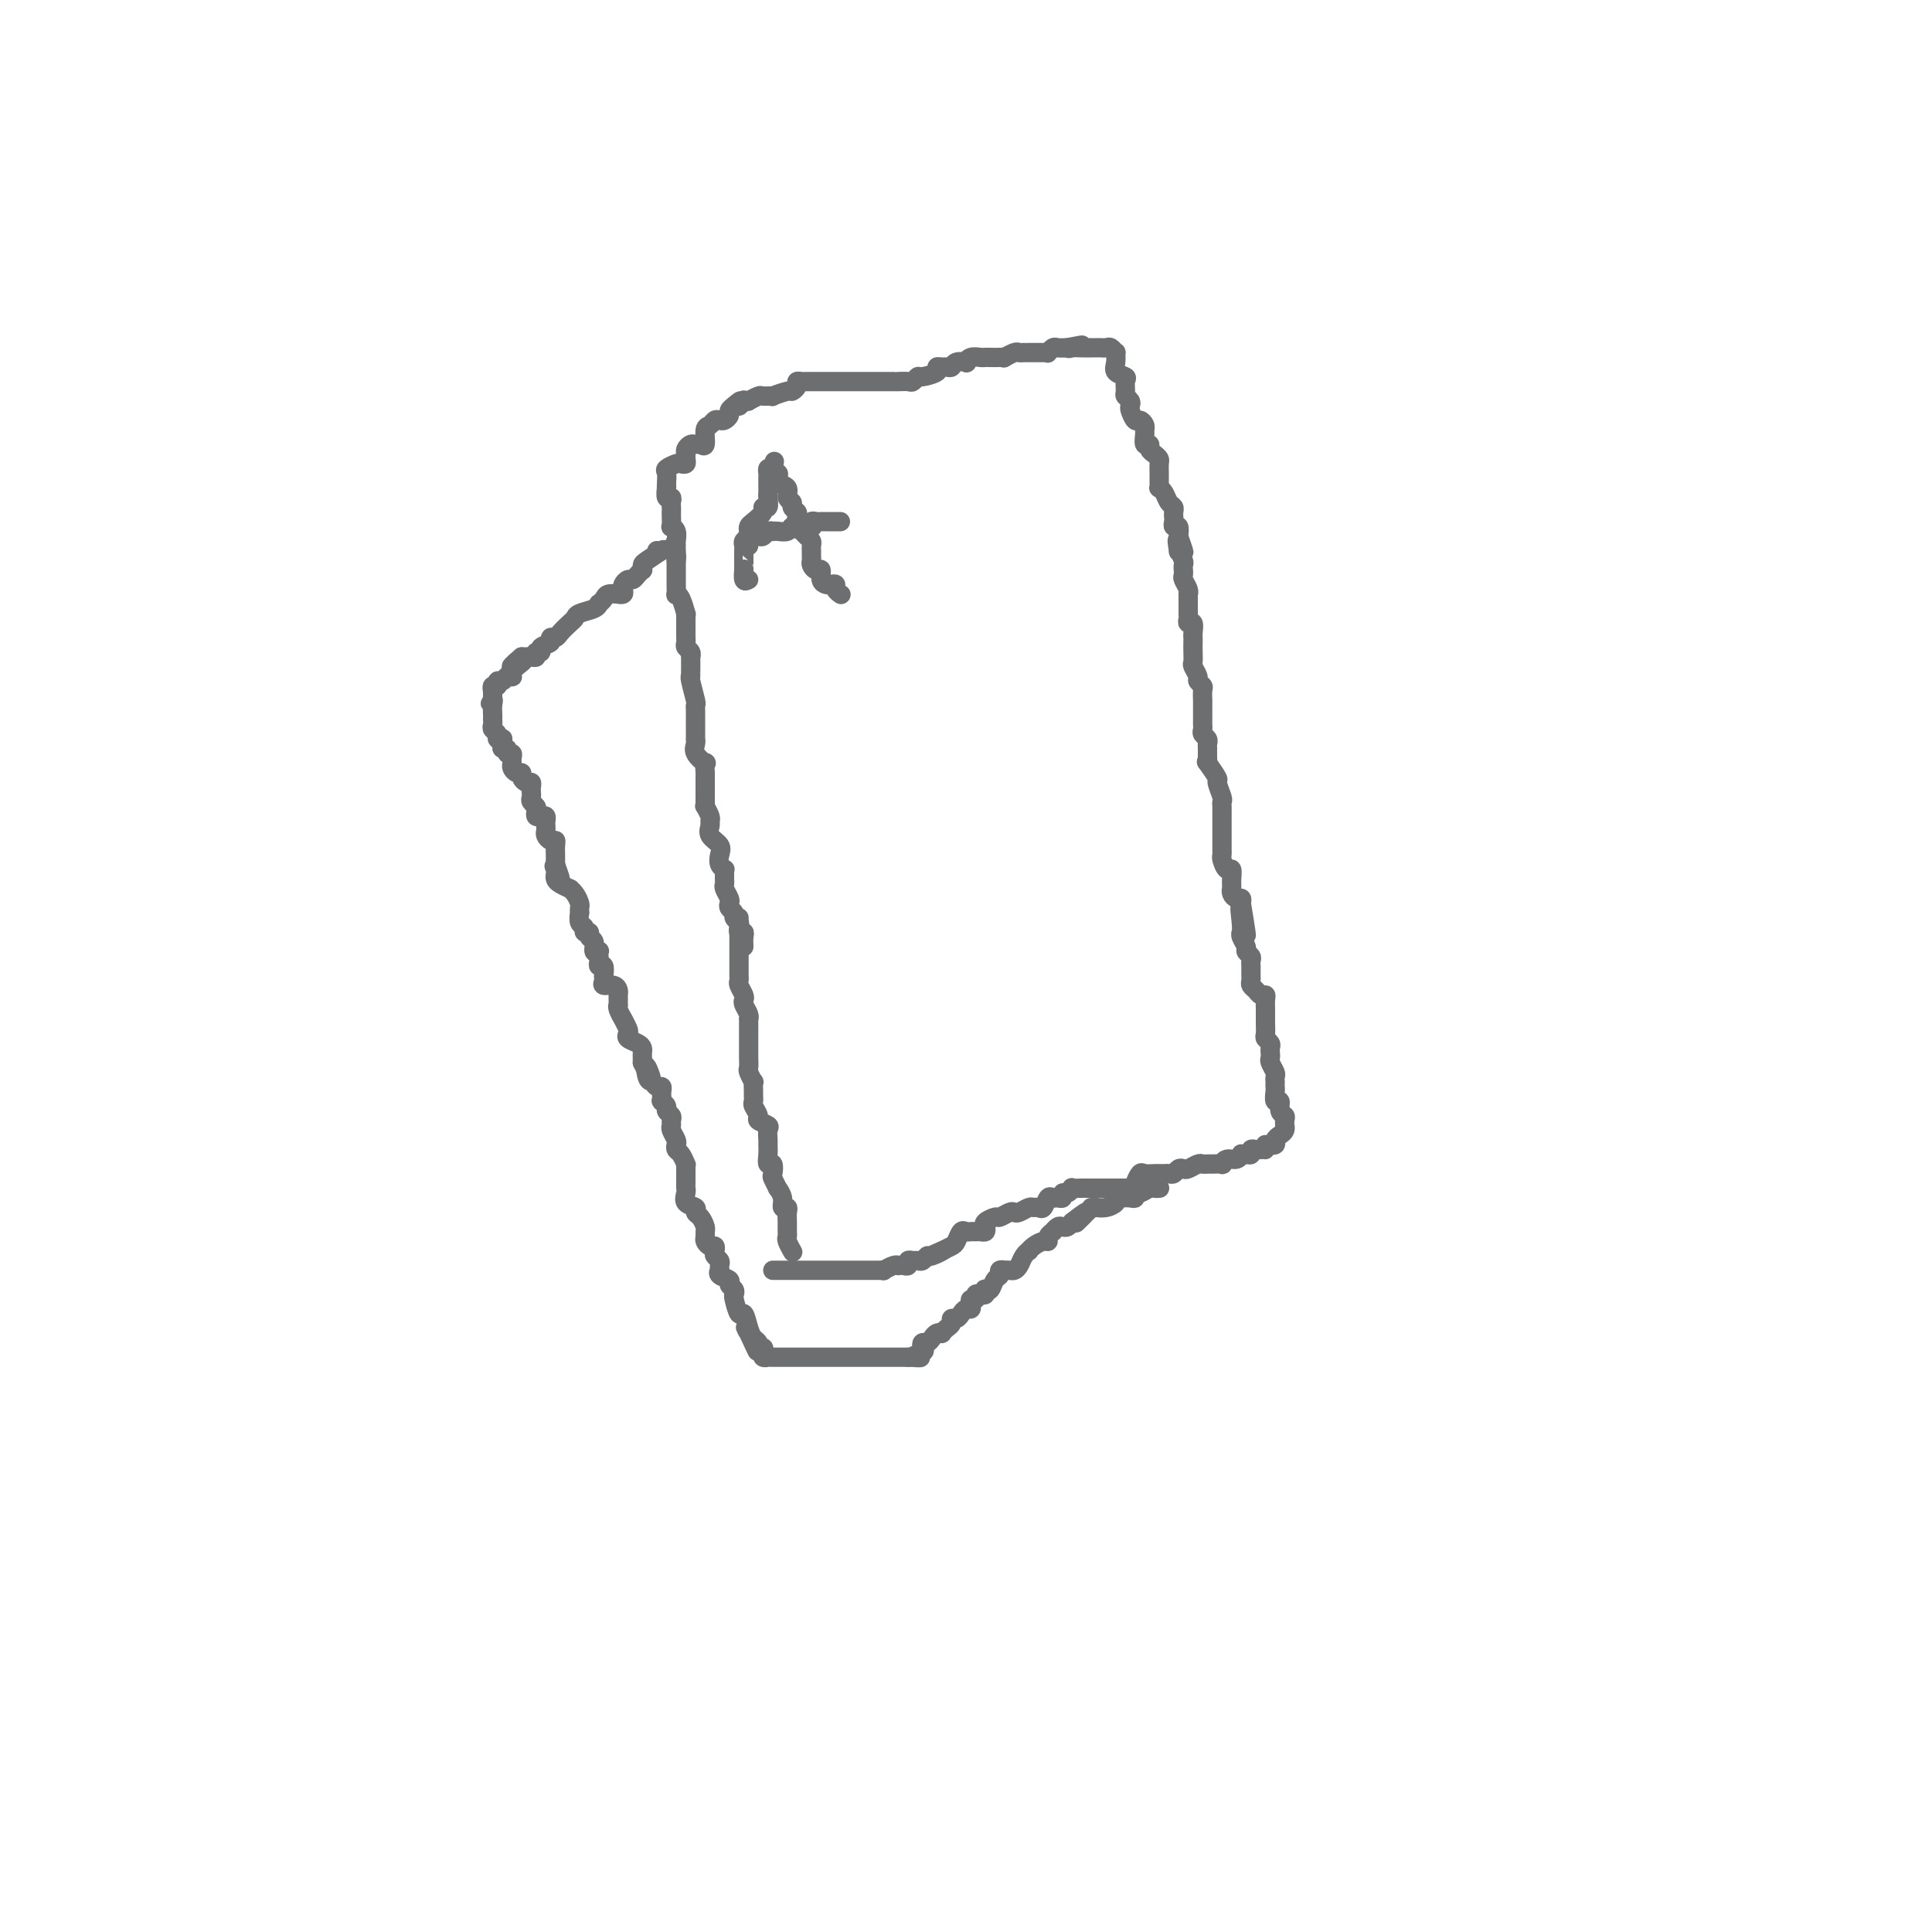 <svg viewBox='0 0 400 400' version='1.1' xmlns='http://www.w3.org/2000/svg' xmlns:xlink='http://www.w3.org/1999/xlink'><g fill='none' stroke='#6D6E70' stroke-width='4' stroke-linecap='round' stroke-linejoin='round'><path d='M164,259c0.113,0.201 0.227,0.402 0,0c-0.227,-0.402 -0.793,-1.406 -1,-2c-0.207,-0.594 -0.054,-0.776 0,-1c0.054,-0.224 0.011,-0.489 0,-1c-0.011,-0.511 0.012,-1.267 0,-2c-0.012,-0.733 -0.060,-1.444 0,-2c0.060,-0.556 0.227,-0.956 0,-1c-0.227,-0.044 -0.849,0.268 -1,0c-0.151,-0.268 0.170,-1.117 0,-2c-0.170,-0.883 -0.829,-1.800 -1,-2c-0.171,-0.200 0.147,0.316 0,0c-0.147,-0.316 -0.757,-1.463 -1,-2c-0.243,-0.537 -0.118,-0.462 0,-1c0.118,-0.538 0.228,-1.687 0,-2c-0.228,-0.313 -0.794,0.211 -1,0c-0.206,-0.211 -0.053,-1.156 0,-2c0.053,-0.844 0.006,-1.589 0,-2c-0.006,-0.411 0.027,-0.490 0,-1c-0.027,-0.510 -0.116,-1.450 0,-2c0.116,-0.550 0.438,-0.711 0,-1c-0.438,-0.289 -1.634,-0.708 -2,-1c-0.366,-0.292 0.098,-0.458 0,-1c-0.098,-0.542 -0.759,-1.460 -1,-2c-0.241,-0.540 -0.064,-0.703 0,-1c0.064,-0.297 0.013,-0.728 0,-1c-0.013,-0.272 0.011,-0.387 0,-1c-0.011,-0.613 -0.055,-1.726 0,-2c0.055,-0.274 0.211,0.292 0,0c-0.211,-0.292 -0.789,-1.440 -1,-2c-0.211,-0.560 -0.057,-0.531 0,-1c0.057,-0.469 0.015,-1.436 0,-2c-0.015,-0.564 -0.004,-0.725 0,-1c0.004,-0.275 0.001,-0.665 0,-1c-0.001,-0.335 -0.000,-0.615 0,-1c0.000,-0.385 0.000,-0.877 0,-1c-0.000,-0.123 0.000,0.121 0,0c-0.000,-0.121 -0.000,-0.606 0,-1c0.000,-0.394 0.001,-0.696 0,-1c-0.001,-0.304 -0.004,-0.610 0,-1c0.004,-0.390 0.015,-0.864 0,-1c-0.015,-0.136 -0.056,0.067 0,0c0.056,-0.067 0.207,-0.403 0,-1c-0.207,-0.597 -0.774,-1.455 -1,-2c-0.226,-0.545 -0.113,-0.776 0,-1c0.113,-0.224 0.226,-0.440 0,-1c-0.226,-0.560 -0.793,-1.463 -1,-2c-0.207,-0.537 -0.056,-0.706 0,-1c0.056,-0.294 0.015,-0.712 0,-1c-0.015,-0.288 -0.004,-0.444 0,-1c0.004,-0.556 0.001,-1.511 0,-2c-0.001,-0.489 -0.000,-0.511 0,-1c0.000,-0.489 0.000,-1.444 0,-2c-0.000,-0.556 -0.000,-0.712 0,-1c0.000,-0.288 0.000,-0.706 0,-1c-0.000,-0.294 -0.000,-0.464 0,-1c0.000,-0.536 0.000,-1.439 0,-2c-0.000,-0.561 -0.000,-0.781 0,-1'/><path d='M154,196c-0.030,-0.726 -0.059,-1.451 0,-2c0.059,-0.549 0.208,-0.921 0,-1c-0.208,-0.079 -0.773,0.133 -1,0c-0.227,-0.133 -0.117,-0.613 0,-1c0.117,-0.387 0.241,-0.681 0,-1c-0.241,-0.319 -0.848,-0.662 -1,-1c-0.152,-0.338 0.152,-0.672 0,-1c-0.152,-0.328 -0.759,-0.651 -1,-1c-0.241,-0.349 -0.117,-0.723 0,-1c0.117,-0.277 0.228,-0.455 0,-1c-0.228,-0.545 -0.793,-1.456 -1,-2c-0.207,-0.544 -0.054,-0.719 0,-1c0.054,-0.281 0.011,-0.666 0,-1c-0.011,-0.334 0.011,-0.617 0,-1c-0.011,-0.383 -0.053,-0.865 0,-1c0.053,-0.135 0.203,0.077 0,0c-0.203,-0.077 -0.758,-0.444 -1,-1c-0.242,-0.556 -0.170,-1.301 0,-2c0.170,-0.699 0.439,-1.352 0,-2c-0.439,-0.648 -1.585,-1.292 -2,-2c-0.415,-0.708 -0.097,-1.482 0,-2c0.097,-0.518 -0.027,-0.782 0,-1c0.027,-0.218 0.203,-0.391 0,-1c-0.203,-0.609 -0.787,-1.654 -1,-2c-0.213,-0.346 -0.057,0.009 0,0c0.057,-0.009 0.015,-0.380 0,-1c-0.015,-0.620 -0.004,-1.489 0,-2c0.004,-0.511 0.001,-0.663 0,-1c-0.001,-0.337 -0.000,-0.859 0,-1c0.000,-0.141 -0.001,0.098 0,0c0.001,-0.098 0.002,-0.532 0,-1c-0.002,-0.468 -0.008,-0.968 0,-1c0.008,-0.032 0.030,0.406 0,0c-0.030,-0.406 -0.113,-1.654 0,-2c0.113,-0.346 0.423,0.210 0,0c-0.423,-0.210 -1.577,-1.187 -2,-2c-0.423,-0.813 -0.113,-1.460 0,-2c0.113,-0.540 0.030,-0.971 0,-1c-0.030,-0.029 -0.008,0.343 0,0c0.008,-0.343 0.002,-1.401 0,-2c-0.002,-0.599 -0.001,-0.739 0,-1c0.001,-0.261 0.001,-0.644 0,-1c-0.001,-0.356 -0.004,-0.684 0,-1c0.004,-0.316 0.015,-0.621 0,-1c-0.015,-0.379 -0.057,-0.834 0,-1c0.057,-0.166 0.211,-0.045 0,-1c-0.211,-0.955 -0.789,-2.985 -1,-4c-0.211,-1.015 -0.057,-1.013 0,-1c0.057,0.013 0.016,0.039 0,0c-0.016,-0.039 -0.008,-0.143 0,-1c0.008,-0.857 0.016,-2.467 0,-3c-0.016,-0.533 -0.057,0.012 0,0c0.057,-0.012 0.211,-0.582 0,-1c-0.211,-0.418 -0.789,-0.686 -1,-1c-0.211,-0.314 -0.057,-0.676 0,-1c0.057,-0.324 0.015,-0.612 0,-1c-0.015,-0.388 -0.004,-0.877 0,-1c0.004,-0.123 0.001,0.120 0,0c-0.001,-0.120 0.001,-0.604 0,-1c-0.001,-0.396 -0.003,-0.705 0,-1c0.003,-0.295 0.011,-0.577 0,-1c-0.011,-0.423 -0.041,-0.987 0,-1c0.041,-0.013 0.155,0.526 0,0c-0.155,-0.526 -0.577,-2.116 -1,-3c-0.423,-0.884 -0.845,-1.063 -1,-1c-0.155,0.063 -0.041,0.367 0,0c0.041,-0.367 0.011,-1.404 0,-2c-0.011,-0.596 -0.003,-0.751 0,-1c0.003,-0.249 0.001,-0.592 0,-1c-0.001,-0.408 -0.000,-0.883 0,-1c0.000,-0.117 0.000,0.122 0,0c-0.000,-0.122 -0.000,-0.606 0,-1c0.000,-0.394 0.000,-0.697 0,-1'/><path d='M140,116c-0.618,-6.368 -0.165,-2.287 0,-1c0.165,1.287 0.040,-0.220 0,-1c-0.040,-0.780 0.003,-0.834 0,-1c-0.003,-0.166 -0.053,-0.443 0,-1c0.053,-0.557 0.210,-1.392 0,-2c-0.210,-0.608 -0.788,-0.989 -1,-1c-0.212,-0.011 -0.057,0.348 0,0c0.057,-0.348 0.016,-1.404 0,-2c-0.016,-0.596 -0.008,-0.732 0,-1c0.008,-0.268 0.016,-0.668 0,-1c-0.016,-0.332 -0.057,-0.596 0,-1c0.057,-0.404 0.211,-0.947 0,-1c-0.211,-0.053 -0.788,0.385 -1,0c-0.212,-0.385 -0.059,-1.595 0,-2c0.059,-0.405 0.023,-0.007 0,0c-0.023,0.007 -0.031,-0.376 0,-1c0.031,-0.624 0.103,-1.487 0,-2c-0.103,-0.513 -0.382,-0.676 0,-1c0.382,-0.324 1.423,-0.808 2,-1c0.577,-0.192 0.690,-0.093 1,0c0.310,0.093 0.818,0.179 1,0c0.182,-0.179 0.038,-0.622 0,-1c-0.038,-0.378 0.031,-0.690 0,-1c-0.031,-0.310 -0.162,-0.616 0,-1c0.162,-0.384 0.617,-0.846 1,-1c0.383,-0.154 0.694,-0.002 1,0c0.306,0.002 0.607,-0.147 1,0c0.393,0.147 0.879,0.589 1,0c0.121,-0.589 -0.123,-2.210 0,-3c0.123,-0.790 0.611,-0.751 1,-1c0.389,-0.249 0.678,-0.788 1,-1c0.322,-0.212 0.677,-0.098 1,0c0.323,0.098 0.612,0.181 1,0c0.388,-0.181 0.874,-0.626 1,-1c0.126,-0.374 -0.107,-0.678 0,-1c0.107,-0.322 0.553,-0.661 1,-1'/><path d='M152,84c2.327,-2.105 1.143,-0.367 1,0c-0.143,0.367 0.753,-0.638 1,-1c0.247,-0.362 -0.157,-0.083 0,0c0.157,0.083 0.873,-0.031 1,0c0.127,0.031 -0.337,0.205 0,0c0.337,-0.205 1.474,-0.791 2,-1c0.526,-0.209 0.441,-0.041 1,0c0.559,0.041 1.761,-0.044 2,0c0.239,0.044 -0.487,0.218 0,0c0.487,-0.218 2.186,-0.829 3,-1c0.814,-0.171 0.743,0.098 1,0c0.257,-0.098 0.842,-0.562 1,-1c0.158,-0.438 -0.112,-0.849 0,-1c0.112,-0.151 0.606,-0.040 1,0c0.394,0.040 0.686,0.011 1,0c0.314,-0.011 0.648,-0.003 1,0c0.352,0.003 0.720,0.001 1,0c0.280,-0.001 0.470,-0.000 1,0c0.530,0.000 1.398,0.000 2,0c0.602,-0.000 0.939,-0.000 1,0c0.061,0.000 -0.152,0.000 0,0c0.152,-0.000 0.670,-0.000 1,0c0.330,0.000 0.473,0.000 1,0c0.527,-0.000 1.437,0.000 2,0c0.563,-0.000 0.780,-0.000 1,0c0.220,0.000 0.444,0.000 1,0c0.556,-0.000 1.446,-0.000 2,0c0.554,0.000 0.774,0.000 1,0c0.226,-0.000 0.460,-0.000 1,0c0.540,0.000 1.387,0.001 2,0c0.613,-0.001 0.991,-0.004 1,0c0.009,0.004 -0.351,0.016 0,0c0.351,-0.016 1.412,-0.060 2,0c0.588,0.060 0.703,0.222 1,0c0.297,-0.222 0.776,-0.830 1,-1c0.224,-0.170 0.192,0.098 1,0c0.808,-0.098 2.454,-0.561 3,-1c0.546,-0.439 -0.010,-0.853 0,-1c0.010,-0.147 0.585,-0.025 1,0c0.415,0.025 0.671,-0.045 1,0c0.329,0.045 0.731,0.204 1,0c0.269,-0.204 0.404,-0.773 1,-1c0.596,-0.227 1.651,-0.113 2,0c0.349,0.113 -0.010,0.227 0,0c0.010,-0.227 0.387,-0.793 1,-1c0.613,-0.207 1.461,-0.056 2,0c0.539,0.056 0.770,0.016 1,0c0.230,-0.016 0.461,-0.008 1,0c0.539,0.008 1.387,0.016 2,0c0.613,-0.016 0.990,-0.057 1,0c0.010,0.057 -0.347,0.211 0,0c0.347,-0.211 1.397,-0.789 2,-1c0.603,-0.211 0.760,-0.057 1,0c0.240,0.057 0.562,0.015 1,0c0.438,-0.015 0.992,-0.003 1,0c0.008,0.003 -0.531,-0.003 0,0c0.531,0.003 2.130,0.015 3,0c0.870,-0.015 1.009,-0.056 1,0c-0.009,0.056 -0.167,0.211 0,0c0.167,-0.211 0.660,-0.788 1,-1c0.340,-0.212 0.526,-0.061 1,0c0.474,0.061 1.237,0.030 2,0'/><path d='M221,72c5.355,-1.083 2.243,-0.290 1,0c-1.243,0.290 -0.617,0.078 0,0c0.617,-0.078 1.226,-0.021 2,0c0.774,0.021 1.713,0.006 2,0c0.287,-0.006 -0.078,-0.003 0,0c0.078,0.003 0.599,0.005 1,0c0.401,-0.005 0.682,-0.017 1,0c0.318,0.017 0.674,0.063 1,0c0.326,-0.063 0.621,-0.234 1,0c0.379,0.234 0.841,0.875 1,1c0.159,0.125 0.014,-0.266 0,0c-0.014,0.266 0.102,1.188 0,2c-0.102,0.812 -0.421,1.513 0,2c0.421,0.487 1.580,0.760 2,1c0.420,0.240 0.099,0.446 0,1c-0.099,0.554 0.025,1.457 0,2c-0.025,0.543 -0.200,0.728 0,1c0.200,0.272 0.774,0.632 1,1c0.226,0.368 0.103,0.742 0,1c-0.103,0.258 -0.185,0.398 0,1c0.185,0.602 0.638,1.666 1,2c0.362,0.334 0.632,-0.060 1,0c0.368,0.060 0.835,0.576 1,1c0.165,0.424 0.029,0.758 0,1c-0.029,0.242 0.047,0.393 0,1c-0.047,0.607 -0.219,1.668 0,2c0.219,0.332 0.829,-0.067 1,0c0.171,0.067 -0.098,0.599 0,1c0.098,0.401 0.562,0.671 1,1c0.438,0.329 0.849,0.718 1,1c0.151,0.282 0.041,0.458 0,1c-0.041,0.542 -0.012,1.451 0,2c0.012,0.549 0.006,0.737 0,1c-0.006,0.263 -0.013,0.599 0,1c0.013,0.401 0.046,0.867 0,1c-0.046,0.133 -0.170,-0.067 0,0c0.170,0.067 0.634,0.399 1,1c0.366,0.601 0.634,1.470 1,2c0.366,0.530 0.829,0.721 1,1c0.171,0.279 0.050,0.648 0,1c-0.050,0.352 -0.027,0.688 0,1c0.027,0.312 0.059,0.599 0,1c-0.059,0.401 -0.208,0.916 0,1c0.208,0.084 0.774,-0.262 1,0c0.226,0.262 0.113,1.131 0,2'/><path d='M244,111c2.161,6.131 0.565,1.957 0,1c-0.565,-0.957 -0.099,1.303 0,2c0.099,0.697 -0.170,-0.168 0,0c0.170,0.168 0.778,1.369 1,2c0.222,0.631 0.059,0.693 0,1c-0.059,0.307 -0.012,0.859 0,1c0.012,0.141 -0.011,-0.130 0,0c0.011,0.130 0.055,0.661 0,1c-0.055,0.339 -0.211,0.486 0,1c0.211,0.514 0.789,1.393 1,2c0.211,0.607 0.057,0.941 0,1c-0.057,0.059 -0.015,-0.157 0,0c0.015,0.157 0.004,0.686 0,1c-0.004,0.314 -0.002,0.414 0,1c0.002,0.586 0.004,1.658 0,2c-0.004,0.342 -0.015,-0.045 0,0c0.015,0.045 0.057,0.523 0,1c-0.057,0.477 -0.211,0.953 0,1c0.211,0.047 0.789,-0.336 1,0c0.211,0.336 0.057,1.389 0,2c-0.057,0.611 -0.016,0.778 0,1c0.016,0.222 0.008,0.497 0,1c-0.008,0.503 -0.017,1.234 0,2c0.017,0.766 0.061,1.568 0,2c-0.061,0.432 -0.227,0.496 0,1c0.227,0.504 0.845,1.450 1,2c0.155,0.550 -0.155,0.705 0,1c0.155,0.295 0.773,0.731 1,1c0.227,0.269 0.061,0.373 0,1c-0.061,0.627 -0.016,1.779 0,2c0.016,0.221 0.005,-0.488 0,0c-0.005,0.488 -0.002,2.172 0,3c0.002,0.828 0.004,0.799 0,1c-0.004,0.201 -0.015,0.631 0,1c0.015,0.369 0.057,0.675 0,1c-0.057,0.325 -0.211,0.668 0,1c0.211,0.332 0.789,0.654 1,1c0.211,0.346 0.054,0.717 0,1c-0.054,0.283 -0.007,0.479 0,1c0.007,0.521 -0.027,1.366 0,2c0.027,0.634 0.116,1.056 0,1c-0.116,-0.056 -0.438,-0.590 0,0c0.438,0.590 1.634,2.305 2,3c0.366,0.695 -0.098,0.370 0,1c0.098,0.630 0.758,2.214 1,3c0.242,0.786 0.065,0.775 0,1c-0.065,0.225 -0.017,0.686 0,1c0.017,0.314 0.005,0.479 0,1c-0.005,0.521 -0.001,1.396 0,2c0.001,0.604 0.000,0.935 0,1c-0.000,0.065 -0.000,-0.136 0,0c0.000,0.136 0.000,0.610 0,1c-0.000,0.390 -0.000,0.696 0,1c0.000,0.304 0.000,0.607 0,1c-0.000,0.393 -0.001,0.878 0,1c0.001,0.122 0.003,-0.117 0,0c-0.003,0.117 -0.011,0.590 0,1c0.011,0.410 0.041,0.758 0,1c-0.041,0.242 -0.155,0.379 0,1c0.155,0.621 0.577,1.725 1,2c0.423,0.275 0.846,-0.281 1,0c0.154,0.281 0.041,1.399 0,2c-0.041,0.601 -0.008,0.687 0,1c0.008,0.313 -0.008,0.854 0,1c0.008,0.146 0.041,-0.102 0,0c-0.041,0.102 -0.155,0.553 0,1c0.155,0.447 0.580,0.890 1,1c0.420,0.110 0.834,-0.111 1,0c0.166,0.111 0.083,0.556 0,1'/><path d='M257,187c2.011,12.122 0.538,4.427 0,2c-0.538,-2.427 -0.140,0.414 0,2c0.140,1.586 0.022,1.916 0,2c-0.022,0.084 0.050,-0.080 0,0c-0.050,0.080 -0.224,0.403 0,1c0.224,0.597 0.845,1.469 1,2c0.155,0.531 -0.154,0.720 0,1c0.154,0.280 0.773,0.653 1,1c0.227,0.347 0.061,0.670 0,1c-0.061,0.330 -0.017,0.666 0,1c0.017,0.334 0.008,0.667 0,1c-0.008,0.333 -0.013,0.668 0,1c0.013,0.332 0.046,0.663 0,1c-0.046,0.337 -0.170,0.681 0,1c0.170,0.319 0.634,0.614 1,1c0.366,0.386 0.634,0.863 1,1c0.366,0.137 0.830,-0.065 1,0c0.170,0.065 0.045,0.398 0,1c-0.045,0.602 -0.012,1.475 0,2c0.012,0.525 0.002,0.704 0,1c-0.002,0.296 0.003,0.709 0,1c-0.003,0.291 -0.015,0.459 0,1c0.015,0.541 0.056,1.454 0,2c-0.056,0.546 -0.211,0.724 0,1c0.211,0.276 0.788,0.650 1,1c0.212,0.350 0.061,0.675 0,1c-0.061,0.325 -0.030,0.650 0,1c0.030,0.350 0.061,0.725 0,1c-0.061,0.275 -0.212,0.451 0,1c0.212,0.549 0.789,1.471 1,2c0.211,0.529 0.057,0.665 0,1c-0.057,0.335 -0.016,0.868 0,1c0.016,0.132 0.008,-0.138 0,0c-0.008,0.138 -0.017,0.685 0,1c0.017,0.315 0.061,0.399 0,1c-0.061,0.601 -0.227,1.719 0,2c0.227,0.281 0.845,-0.275 1,0c0.155,0.275 -0.155,1.379 0,2c0.155,0.621 0.774,0.758 1,1c0.226,0.242 0.058,0.590 0,1c-0.058,0.410 -0.006,0.883 0,1c0.006,0.117 -0.036,-0.123 0,0c0.036,0.123 0.148,0.607 0,1c-0.148,0.393 -0.555,0.693 -1,1c-0.445,0.307 -0.927,0.621 -1,1c-0.073,0.379 0.265,0.823 0,1c-0.265,0.177 -1.132,0.089 -2,0'/><path d='M262,237c-0.570,1.156 0.006,1.046 0,1c-0.006,-0.046 -0.593,-0.026 -1,0c-0.407,0.026 -0.635,0.060 -1,0c-0.365,-0.060 -0.868,-0.213 -1,0c-0.132,0.213 0.106,0.793 0,1c-0.106,0.207 -0.557,0.040 -1,0c-0.443,-0.040 -0.879,0.046 -1,0c-0.121,-0.046 0.075,-0.222 0,0c-0.075,0.222 -0.419,0.844 -1,1c-0.581,0.156 -1.398,-0.154 -2,0c-0.602,0.154 -0.988,0.774 -1,1c-0.012,0.226 0.349,0.060 0,0c-0.349,-0.060 -1.407,-0.012 -2,0c-0.593,0.012 -0.722,-0.011 -1,0c-0.278,0.011 -0.704,0.054 -1,0c-0.296,-0.054 -0.460,-0.207 -1,0c-0.540,0.207 -1.454,0.773 -2,1c-0.546,0.227 -0.723,0.113 -1,0c-0.277,-0.113 -0.652,-0.227 -1,0c-0.348,0.227 -0.667,0.793 -1,1c-0.333,0.207 -0.680,0.055 -1,0c-0.320,-0.055 -0.614,-0.014 -1,0c-0.386,0.014 -0.863,0.002 -1,0c-0.137,-0.002 0.065,0.006 0,0c-0.065,-0.006 -0.396,-0.026 -1,0c-0.604,0.026 -1.482,0.098 -2,0c-0.518,-0.098 -0.678,-0.366 -1,0c-0.322,0.366 -0.806,1.366 -1,2c-0.194,0.634 -0.098,0.902 0,1c0.098,0.098 0.199,0.026 0,0c-0.199,-0.026 -0.698,-0.007 -1,0c-0.302,0.007 -0.409,0.002 -1,0c-0.591,-0.002 -1.668,-0.001 -2,0c-0.332,0.001 0.080,0.000 0,0c-0.080,-0.000 -0.652,-0.000 -1,0c-0.348,0.000 -0.473,-0.000 -1,0c-0.527,0.000 -1.455,0.000 -2,0c-0.545,-0.000 -0.706,-0.001 -1,0c-0.294,0.001 -0.723,0.004 -1,0c-0.277,-0.004 -0.404,-0.016 -1,0c-0.596,0.016 -1.661,0.061 -2,0c-0.339,-0.061 0.050,-0.227 0,0c-0.050,0.227 -0.538,0.846 -1,1c-0.462,0.154 -0.897,-0.157 -1,0c-0.103,0.157 0.127,0.782 0,1c-0.127,0.218 -0.611,0.030 -1,0c-0.389,-0.030 -0.682,0.097 -1,0c-0.318,-0.097 -0.662,-0.419 -1,0c-0.338,0.419 -0.672,1.580 -1,2c-0.328,0.420 -0.652,0.099 -1,0c-0.348,-0.099 -0.722,0.025 -1,0c-0.278,-0.025 -0.460,-0.199 -1,0c-0.540,0.199 -1.439,0.770 -2,1c-0.561,0.230 -0.785,0.117 -1,0c-0.215,-0.117 -0.422,-0.239 -1,0c-0.578,0.239 -1.527,0.838 -2,1c-0.473,0.162 -0.469,-0.114 -1,0c-0.531,0.114 -1.595,0.619 -2,1c-0.405,0.381 -0.150,0.638 0,1c0.150,0.362 0.195,0.830 0,1c-0.195,0.170 -0.630,0.044 -1,0c-0.370,-0.044 -0.677,-0.005 -1,0c-0.323,0.005 -0.663,-0.024 -1,0c-0.337,0.024 -0.670,0.100 -1,0c-0.330,-0.100 -0.655,-0.377 -1,0c-0.345,0.377 -0.708,1.409 -1,2c-0.292,0.591 -0.512,0.740 -1,1c-0.488,0.260 -1.244,0.630 -2,1'/><path d='M195,259c-4.378,1.946 -0.822,0.311 0,0c0.822,-0.311 -1.089,0.702 -2,1c-0.911,0.298 -0.822,-0.117 -1,0c-0.178,0.117 -0.621,0.767 -1,1c-0.379,0.233 -0.693,0.048 -1,0c-0.307,-0.048 -0.608,0.040 -1,0c-0.392,-0.040 -0.875,-0.206 -1,0c-0.125,0.206 0.108,0.786 0,1c-0.108,0.214 -0.559,0.061 -1,0c-0.441,-0.061 -0.874,-0.030 -1,0c-0.126,0.030 0.053,0.061 0,0c-0.053,-0.061 -0.339,-0.212 -1,0c-0.661,0.212 -1.697,0.789 -2,1c-0.303,0.211 0.127,0.057 0,0c-0.127,-0.057 -0.811,-0.015 -1,0c-0.189,0.015 0.117,0.004 0,0c-0.117,-0.004 -0.658,-0.001 -1,0c-0.342,0.001 -0.487,0.000 -1,0c-0.513,-0.000 -1.394,-0.000 -2,0c-0.606,0.000 -0.936,0.000 -1,0c-0.064,-0.000 0.138,-0.000 0,0c-0.138,0.000 -0.615,0.000 -1,0c-0.385,-0.000 -0.678,-0.000 -1,0c-0.322,0.000 -0.672,0.000 -1,0c-0.328,-0.000 -0.634,-0.000 -1,0c-0.366,0.000 -0.794,0.000 -1,0c-0.206,-0.000 -0.192,-0.000 -1,0c-0.808,0.000 -2.440,0.000 -3,0c-0.560,-0.000 -0.048,-0.000 0,0c0.048,0.000 -0.368,0.000 -1,0c-0.632,-0.000 -1.478,-0.000 -2,0c-0.522,0.000 -0.718,0.000 -1,0c-0.282,-0.000 -0.650,-0.000 -1,0c-0.350,0.000 -0.681,0.000 -1,0c-0.319,-0.000 -0.624,-0.000 -1,0c-0.376,0.000 -0.822,0.000 -1,0c-0.178,0.000 -0.089,0.000 0,0'/><path d='M136,114c0.340,0.055 0.679,0.110 1,0c0.321,-0.110 0.623,-0.384 0,0c-0.623,0.384 -2.170,1.426 -3,2c-0.830,0.574 -0.943,0.680 -1,1c-0.057,0.320 -0.056,0.856 0,1c0.056,0.144 0.169,-0.102 0,0c-0.169,0.102 -0.620,0.552 -1,1c-0.380,0.448 -0.689,0.894 -1,1c-0.311,0.106 -0.623,-0.129 -1,0c-0.377,0.129 -0.817,0.623 -1,1c-0.183,0.377 -0.108,0.636 0,1c0.108,0.364 0.251,0.832 0,1c-0.251,0.168 -0.894,0.035 -1,0c-0.106,-0.035 0.326,0.028 0,0c-0.326,-0.028 -1.409,-0.148 -2,0c-0.591,0.148 -0.691,0.564 -1,1c-0.309,0.436 -0.828,0.890 -1,1c-0.172,0.110 0.005,-0.126 0,0c-0.005,0.126 -0.190,0.615 -1,1c-0.810,0.385 -2.244,0.668 -3,1c-0.756,0.332 -0.834,0.715 -1,1c-0.166,0.285 -0.421,0.472 -1,1c-0.579,0.528 -1.484,1.398 -2,2c-0.516,0.602 -0.645,0.936 -1,1c-0.355,0.064 -0.936,-0.141 -1,0c-0.064,0.141 0.390,0.630 0,1c-0.390,0.370 -1.624,0.621 -2,1c-0.376,0.379 0.107,0.886 0,1c-0.107,0.114 -0.802,-0.166 -1,0c-0.198,0.166 0.102,0.776 0,1c-0.102,0.224 -0.604,0.060 -1,0c-0.396,-0.060 -0.684,-0.017 -1,0c-0.316,0.017 -0.658,0.009 -1,0'/><path d='M108,136c-4.287,3.587 -1.005,1.553 0,1c1.005,-0.553 -0.266,0.374 -1,1c-0.734,0.626 -0.932,0.951 -1,1c-0.068,0.049 -0.007,-0.179 0,0c0.007,0.179 -0.041,0.765 0,1c0.041,0.235 0.170,0.120 0,0c-0.170,-0.120 -0.638,-0.243 -1,0c-0.362,0.243 -0.619,0.854 -1,1c-0.381,0.146 -0.887,-0.172 -1,0c-0.113,0.172 0.166,0.834 0,1c-0.166,0.166 -0.776,-0.163 -1,0c-0.224,0.163 -0.060,0.817 0,1c0.060,0.183 0.016,-0.105 0,0c-0.016,0.105 -0.005,0.601 0,1c0.005,0.399 0.002,0.699 0,1'/><path d='M102,145c-0.928,1.360 -0.249,0.258 0,0c0.249,-0.258 0.067,0.326 0,1c-0.067,0.674 -0.019,1.437 0,2c0.019,0.563 0.009,0.924 0,1c-0.009,0.076 -0.018,-0.134 0,0c0.018,0.134 0.061,0.610 0,1c-0.061,0.390 -0.227,0.692 0,1c0.227,0.308 0.846,0.621 1,1c0.154,0.379 -0.156,0.824 0,1c0.156,0.176 0.778,0.085 1,0c0.222,-0.085 0.044,-0.162 0,0c-0.044,0.162 0.044,0.565 0,1c-0.044,0.435 -0.222,0.904 0,1c0.222,0.096 0.844,-0.182 1,0c0.156,0.182 -0.155,0.822 0,1c0.155,0.178 0.776,-0.106 1,0c0.224,0.106 0.050,0.602 0,1c-0.050,0.398 0.024,0.698 0,1c-0.024,0.302 -0.147,0.607 0,1c0.147,0.393 0.565,0.875 1,1c0.435,0.125 0.887,-0.107 1,0c0.113,0.107 -0.113,0.554 0,1c0.113,0.446 0.567,0.893 1,1c0.433,0.107 0.847,-0.126 1,0c0.153,0.126 0.045,0.611 0,1c-0.045,0.389 -0.026,0.681 0,1c0.026,0.319 0.059,0.663 0,1c-0.059,0.337 -0.209,0.665 0,1c0.209,0.335 0.778,0.677 1,1c0.222,0.323 0.098,0.625 0,1c-0.098,0.375 -0.170,0.821 0,1c0.170,0.179 0.582,0.089 1,0c0.418,-0.089 0.843,-0.179 1,0c0.157,0.179 0.045,0.626 0,1c-0.045,0.374 -0.022,0.674 0,1c0.022,0.326 0.044,0.678 0,1c-0.044,0.322 -0.156,0.614 0,1c0.156,0.386 0.578,0.866 1,1c0.422,0.134 0.845,-0.077 1,0c0.155,0.077 0.042,0.444 0,1c-0.042,0.556 -0.012,1.302 0,2c0.012,0.698 0.006,1.349 0,2'/><path d='M115,179c2.012,5.499 0.541,2.247 0,1c-0.541,-1.247 -0.151,-0.488 0,0c0.151,0.488 0.064,0.705 0,1c-0.064,0.295 -0.105,0.670 0,1c0.105,0.330 0.358,0.617 1,1c0.642,0.383 1.675,0.862 2,1c0.325,0.138 -0.057,-0.064 0,0c0.057,0.064 0.551,0.393 1,1c0.449,0.607 0.851,1.490 1,2c0.149,0.510 0.044,0.647 0,1c-0.044,0.353 -0.027,0.922 0,1c0.027,0.078 0.064,-0.334 0,0c-0.064,0.334 -0.228,1.413 0,2c0.228,0.587 0.850,0.681 1,1c0.150,0.319 -0.171,0.864 0,1c0.171,0.136 0.834,-0.135 1,0c0.166,0.135 -0.166,0.676 0,1c0.166,0.324 0.829,0.430 1,1c0.171,0.570 -0.150,1.605 0,2c0.150,0.395 0.771,0.149 1,0c0.229,-0.149 0.065,-0.200 0,0c-0.065,0.200 -0.031,0.650 0,1c0.031,0.350 0.061,0.601 0,1c-0.061,0.399 -0.212,0.947 0,1c0.212,0.053 0.787,-0.388 1,0c0.213,0.388 0.064,1.606 0,2c-0.064,0.394 -0.041,-0.035 0,0c0.041,0.035 0.102,0.534 0,1c-0.102,0.466 -0.367,0.898 0,1c0.367,0.102 1.366,-0.126 2,0c0.634,0.126 0.902,0.608 1,1c0.098,0.392 0.025,0.695 0,1c-0.025,0.305 -0.003,0.612 0,1c0.003,0.388 -0.014,0.859 0,1c0.014,0.141 0.060,-0.046 0,0c-0.060,0.046 -0.226,0.327 0,1c0.226,0.673 0.843,1.738 1,2c0.157,0.262 -0.148,-0.281 0,0c0.148,0.281 0.747,1.385 1,2c0.253,0.615 0.159,0.742 0,1c-0.159,0.258 -0.382,0.646 0,1c0.382,0.354 1.370,0.672 2,1c0.630,0.328 0.901,0.665 1,1c0.099,0.335 0.027,0.667 0,1c-0.027,0.333 -0.008,0.667 0,1c0.008,0.333 0.004,0.667 0,1'/><path d='M133,220c3.024,6.459 1.585,2.108 1,1c-0.585,-1.108 -0.314,1.027 0,2c0.314,0.973 0.673,0.785 1,1c0.327,0.215 0.624,0.832 1,1c0.376,0.168 0.833,-0.112 1,0c0.167,0.112 0.044,0.618 0,1c-0.044,0.382 -0.008,0.641 0,1c0.008,0.359 -0.013,0.817 0,1c0.013,0.183 0.060,0.090 0,0c-0.060,-0.090 -0.226,-0.179 0,0c0.226,0.179 0.846,0.626 1,1c0.154,0.374 -0.156,0.677 0,1c0.156,0.323 0.778,0.668 1,1c0.222,0.332 0.046,0.652 0,1c-0.046,0.348 0.040,0.723 0,1c-0.040,0.277 -0.204,0.454 0,1c0.204,0.546 0.776,1.460 1,2c0.224,0.540 0.098,0.704 0,1c-0.098,0.296 -0.170,0.722 0,1c0.170,0.278 0.581,0.407 1,1c0.419,0.593 0.844,1.650 1,2c0.156,0.350 0.042,-0.008 0,0c-0.042,0.008 -0.011,0.382 0,1c0.011,0.618 0.001,1.479 0,2c-0.001,0.521 0.008,0.703 0,1c-0.008,0.297 -0.031,0.710 0,1c0.031,0.290 0.116,0.458 0,1c-0.116,0.542 -0.434,1.458 0,2c0.434,0.542 1.619,0.708 2,1c0.381,0.292 -0.041,0.708 0,1c0.041,0.292 0.546,0.459 1,1c0.454,0.541 0.856,1.455 1,2c0.144,0.545 0.028,0.720 0,1c-0.028,0.280 0.031,0.667 0,1c-0.031,0.333 -0.153,0.614 0,1c0.153,0.386 0.581,0.877 1,1c0.419,0.123 0.830,-0.122 1,0c0.170,0.122 0.098,0.611 0,1c-0.098,0.389 -0.222,0.678 0,1c0.222,0.322 0.789,0.678 1,1c0.211,0.322 0.064,0.611 0,1c-0.064,0.389 -0.046,0.878 0,1c0.046,0.122 0.121,-0.122 0,0c-0.121,0.122 -0.439,0.611 0,1c0.439,0.389 1.633,0.679 2,1c0.367,0.321 -0.095,0.672 0,1c0.095,0.328 0.746,0.632 1,1c0.254,0.368 0.109,0.800 0,1c-0.109,0.200 -0.184,0.167 0,1c0.184,0.833 0.626,2.532 1,3c0.374,0.468 0.678,-0.295 1,0c0.322,0.295 0.661,1.647 1,3'/><path d='M155,275c3.437,8.763 1.030,3.170 0,1c-1.030,-2.170 -0.682,-0.919 0,0c0.682,0.919 1.698,1.504 2,2c0.302,0.496 -0.111,0.903 0,1c0.111,0.097 0.747,-0.118 1,0c0.253,0.118 0.122,0.567 0,1c-0.122,0.433 -0.236,0.848 0,1c0.236,0.152 0.822,0.041 1,0c0.178,-0.041 -0.053,-0.011 0,0c0.053,0.011 0.391,0.003 1,0c0.609,-0.003 1.491,-0.001 2,0c0.509,0.001 0.647,0.000 1,0c0.353,-0.000 0.921,-0.000 1,0c0.079,0.000 -0.331,0.000 0,0c0.331,-0.000 1.402,-0.000 2,0c0.598,0.000 0.723,0.000 1,0c0.277,-0.000 0.704,-0.000 1,0c0.296,0.000 0.460,0.000 1,0c0.540,-0.000 1.458,-0.000 2,0c0.542,0.000 0.710,0.000 1,0c0.290,-0.000 0.704,-0.000 1,0c0.296,0.000 0.475,0.000 1,0c0.525,-0.000 1.398,-0.000 2,0c0.602,0.000 0.935,0.000 1,0c0.065,-0.000 -0.138,-0.000 0,0c0.138,0.000 0.615,0.000 1,0c0.385,-0.000 0.677,-0.000 1,0c0.323,0.000 0.678,0.000 1,0c0.322,-0.000 0.610,0.000 1,0c0.390,0.000 0.883,0.000 1,0c0.117,0.000 -0.141,0.000 0,0c0.141,0.000 0.682,0.000 1,0c0.318,0.000 0.414,0.000 1,0c0.586,0.000 1.662,0.000 2,0c0.338,0.000 -0.063,0.000 0,0c0.063,0.000 0.589,0.000 1,0c0.411,0.000 0.705,0.000 1,0'/><path d='M188,281c4.747,0.049 1.615,0.172 1,0c-0.615,-0.172 1.288,-0.637 2,-1c0.712,-0.363 0.232,-0.623 0,-1c-0.232,-0.377 -0.216,-0.872 0,-1c0.216,-0.128 0.631,0.110 1,0c0.369,-0.110 0.690,-0.568 1,-1c0.310,-0.432 0.609,-0.836 1,-1c0.391,-0.164 0.875,-0.086 1,0c0.125,0.086 -0.107,0.182 0,0c0.107,-0.182 0.554,-0.640 1,-1c0.446,-0.360 0.893,-0.622 1,-1c0.107,-0.378 -0.125,-0.871 0,-1c0.125,-0.129 0.608,0.106 1,0c0.392,-0.106 0.692,-0.554 1,-1c0.308,-0.446 0.622,-0.889 1,-1c0.378,-0.111 0.818,0.110 1,0c0.182,-0.110 0.104,-0.552 0,-1c-0.104,-0.448 -0.234,-0.904 0,-1c0.234,-0.096 0.834,0.167 1,0c0.166,-0.167 -0.100,-0.763 0,-1c0.100,-0.237 0.566,-0.114 1,0c0.434,0.114 0.837,0.220 1,0c0.163,-0.220 0.086,-0.766 0,-1c-0.086,-0.234 -0.182,-0.158 0,0c0.182,0.158 0.641,0.396 1,0c0.359,-0.396 0.617,-1.427 1,-2c0.383,-0.573 0.890,-0.690 1,-1c0.110,-0.310 -0.178,-0.815 0,-1c0.178,-0.185 0.821,-0.052 1,0c0.179,0.052 -0.107,0.021 0,0c0.107,-0.021 0.607,-0.034 1,0c0.393,0.034 0.679,0.115 1,0c0.321,-0.115 0.676,-0.426 1,-1c0.324,-0.574 0.615,-1.412 1,-2c0.385,-0.588 0.864,-0.927 1,-1c0.136,-0.073 -0.070,0.121 0,0c0.070,-0.121 0.415,-0.558 1,-1c0.585,-0.442 1.410,-0.888 2,-1c0.590,-0.112 0.946,0.110 1,0c0.054,-0.110 -0.193,-0.551 0,-1c0.193,-0.449 0.825,-0.904 1,-1c0.175,-0.096 -0.108,0.168 0,0c0.108,-0.168 0.606,-0.767 1,-1c0.394,-0.233 0.683,-0.101 1,0c0.317,0.101 0.662,0.172 1,0c0.338,-0.172 0.669,-0.586 1,-1'/><path d='M222,253c5.382,-4.227 1.837,-0.793 1,0c-0.837,0.793 1.035,-1.055 2,-2c0.965,-0.945 1.022,-0.988 1,-1c-0.022,-0.012 -0.125,0.007 0,0c0.125,-0.007 0.478,-0.040 1,0c0.522,0.040 1.214,0.154 2,0c0.786,-0.154 1.667,-0.578 2,-1c0.333,-0.422 0.117,-0.844 0,-1c-0.117,-0.156 -0.137,-0.046 0,0c0.137,0.046 0.431,0.027 1,0c0.569,-0.027 1.413,-0.064 2,0c0.587,0.064 0.916,0.227 1,0c0.084,-0.227 -0.079,-0.846 0,-1c0.079,-0.154 0.399,0.155 1,0c0.601,-0.155 1.481,-0.774 2,-1c0.519,-0.226 0.675,-0.061 1,0c0.325,0.061 0.818,0.016 1,0c0.182,-0.016 0.052,-0.005 0,0c-0.052,0.005 -0.026,0.002 0,0'/><path d='M155,120c-0.423,0.231 -0.845,0.461 -1,0c-0.155,-0.461 -0.042,-1.615 0,-2c0.042,-0.385 0.011,-0.001 0,0c-0.011,0.001 -0.004,-0.381 0,-1c0.004,-0.619 0.005,-1.475 0,-2c-0.005,-0.525 -0.015,-0.718 0,-1c0.015,-0.282 0.056,-0.653 0,-1c-0.056,-0.347 -0.210,-0.669 0,-1c0.210,-0.331 0.782,-0.669 1,-1c0.218,-0.331 0.082,-0.653 0,-1c-0.082,-0.347 -0.109,-0.718 0,-1c0.109,-0.282 0.355,-0.475 1,-1c0.645,-0.525 1.690,-1.383 2,-2c0.310,-0.617 -0.113,-0.992 0,-1c0.113,-0.008 0.762,0.353 1,0c0.238,-0.353 0.064,-1.418 0,-2c-0.064,-0.582 -0.017,-0.681 0,-1c0.017,-0.319 0.005,-0.859 0,-1c-0.005,-0.141 -0.002,0.116 0,0c0.002,-0.116 0.003,-0.606 0,-1c-0.003,-0.394 -0.011,-0.693 0,-1c0.011,-0.307 0.041,-0.621 0,-1c-0.041,-0.379 -0.155,-0.823 0,-1c0.155,-0.177 0.577,-0.089 1,0'/><path d='M160,97c0.715,-3.319 0.003,-0.117 0,1c-0.003,1.117 0.702,0.148 1,0c0.298,-0.148 0.189,0.524 0,1c-0.189,0.476 -0.458,0.758 0,1c0.458,0.242 1.643,0.446 2,1c0.357,0.554 -0.114,1.457 0,2c0.114,0.543 0.814,0.727 1,1c0.186,0.273 -0.143,0.637 0,1c0.143,0.363 0.759,0.727 1,1c0.241,0.273 0.107,0.454 0,1c-0.107,0.546 -0.186,1.455 0,2c0.186,0.545 0.638,0.724 1,1c0.362,0.276 0.633,0.647 1,1c0.367,0.353 0.830,0.686 1,1c0.170,0.314 0.046,0.609 0,1c-0.046,0.391 -0.013,0.878 0,1c0.013,0.122 0.006,-0.121 0,0c-0.006,0.121 -0.012,0.605 0,1c0.012,0.395 0.041,0.701 0,1c-0.041,0.299 -0.151,0.592 0,1c0.151,0.408 0.565,0.933 1,1c0.435,0.067 0.891,-0.322 1,0c0.109,0.322 -0.129,1.357 0,2c0.129,0.643 0.627,0.894 1,1c0.373,0.106 0.622,0.067 1,0c0.378,-0.067 0.885,-0.162 1,0c0.115,0.162 -0.161,0.582 0,1c0.161,0.418 0.760,0.834 1,1c0.240,0.166 0.120,0.083 0,0'/><path d='M155,113c-0.089,-0.312 -0.179,-0.623 0,-1c0.179,-0.377 0.626,-0.819 1,-1c0.374,-0.181 0.674,-0.101 1,0c0.326,0.101 0.678,0.223 1,0c0.322,-0.223 0.615,-0.791 1,-1c0.385,-0.209 0.863,-0.060 1,0c0.137,0.060 -0.065,0.030 0,0c0.065,-0.030 0.397,-0.061 1,0c0.603,0.061 1.475,0.212 2,0c0.525,-0.212 0.701,-0.788 1,-1c0.299,-0.212 0.720,-0.061 1,0c0.280,0.061 0.418,0.030 1,0c0.582,-0.030 1.609,-0.061 2,0c0.391,0.061 0.145,0.212 0,0c-0.145,-0.212 -0.190,-0.789 0,-1c0.190,-0.211 0.615,-0.057 1,0c0.385,0.057 0.730,0.015 1,0c0.270,-0.015 0.464,-0.004 1,0c0.536,0.004 1.414,0.001 2,0c0.586,-0.001 0.882,-0.000 1,0c0.118,0.000 0.059,0.000 0,0'/></g>
</svg>